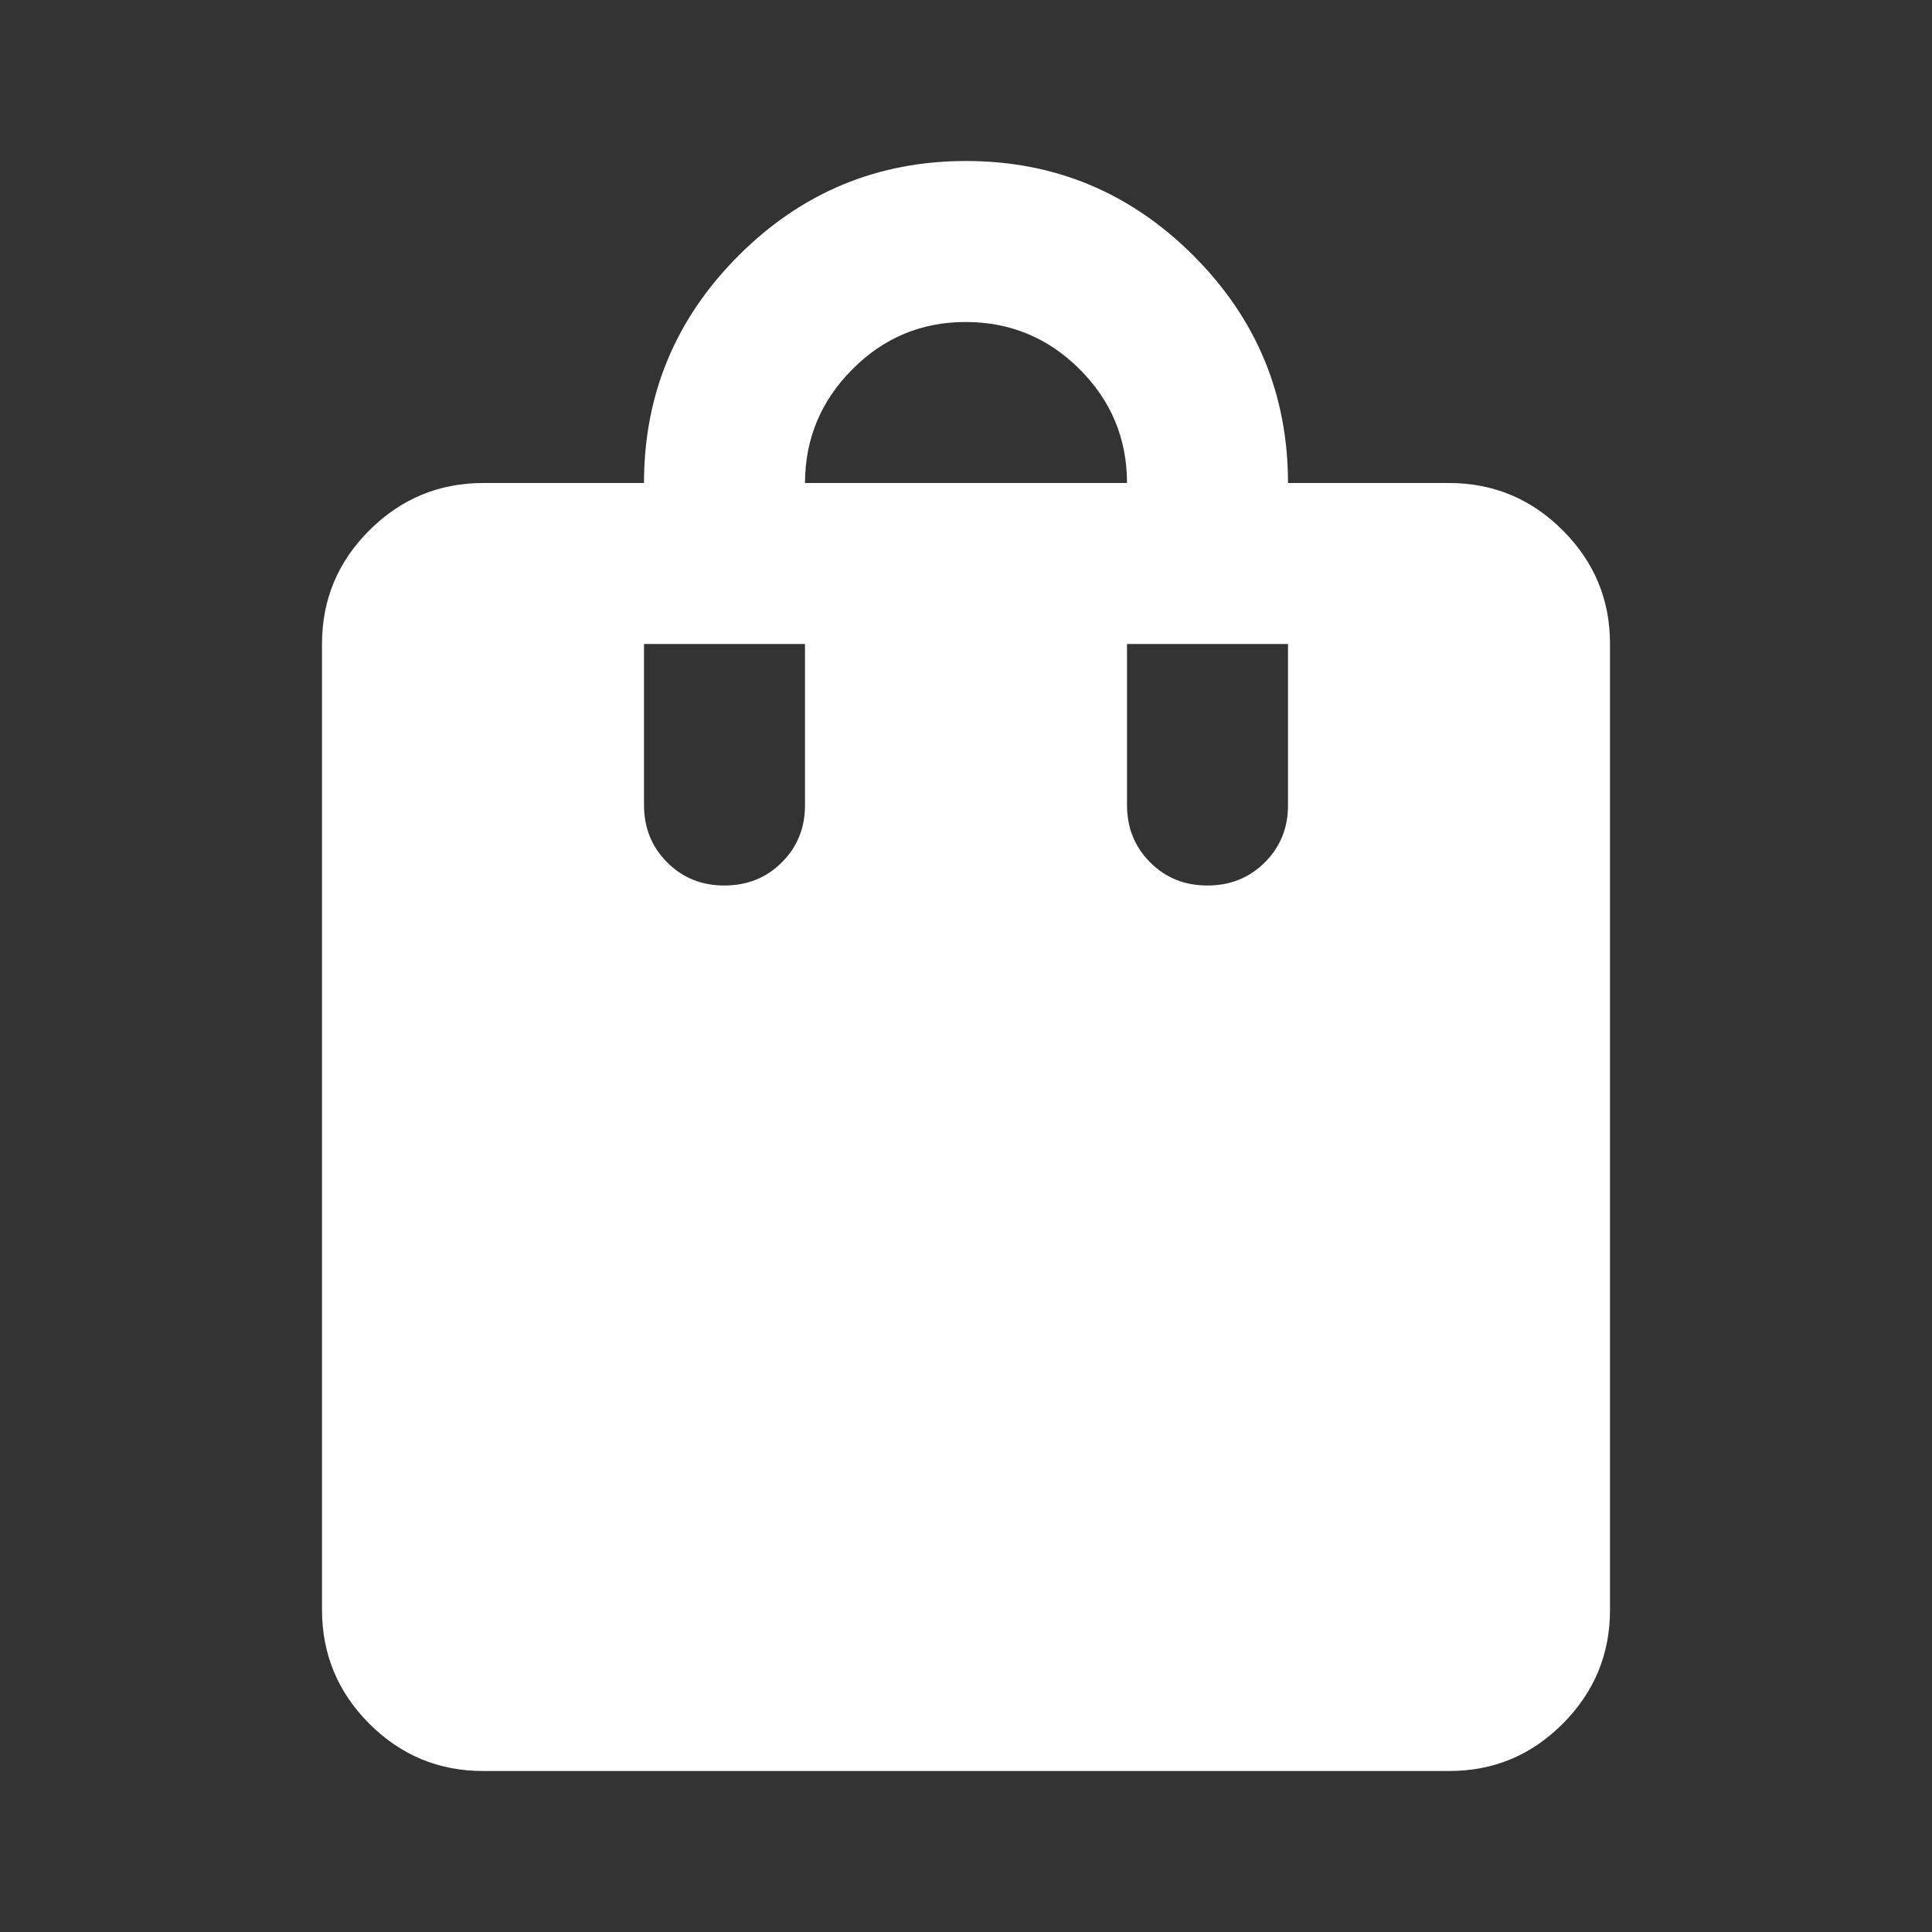 <?xml version="1.0" encoding="UTF-8"?> <svg xmlns="http://www.w3.org/2000/svg" width="24" height="24" viewBox="0 0 24 24" fill="none"><rect x="0" y="0" width="24" height="24" fill="#333333" stroke="none"/><path d="M6 22C5.45 22 4.979 21.804 4.588 21.413C4.197 21.022 4.001 20.551 4 20V8C4 7.45 4.196 6.979 4.588 6.588C4.98 6.197 5.451 6.001 6 6H8C8 4.9 8.392 3.958 9.175 3.175C9.958 2.392 10.9 2 12 2C13.1 2 14.042 2.392 14.825 3.175C15.608 3.958 16 4.9 16 6H18C18.55 6 19.021 6.196 19.413 6.588C19.805 6.98 20.001 7.451 20 8V20C20 20.55 19.804 21.021 19.413 21.413C19.022 21.805 18.551 22.001 18 22H6ZM10 6H14C14 5.45 13.804 4.979 13.413 4.588C13.022 4.197 12.551 4.001 12 4C11.449 3.999 10.979 4.195 10.588 4.588C10.197 4.981 10.001 5.451 10 6ZM15 11C15.283 11 15.521 10.904 15.713 10.712C15.905 10.52 16.001 10.283 16 10V8H14V10C14 10.283 14.096 10.521 14.288 10.713C14.48 10.905 14.717 11.001 15 11ZM9 11C9.283 11 9.521 10.904 9.713 10.712C9.905 10.52 10.001 10.283 10 10V8H8V10C8 10.283 8.096 10.521 8.288 10.713C8.48 10.905 8.717 11.001 9 11Z" fill="white"></path></svg> 